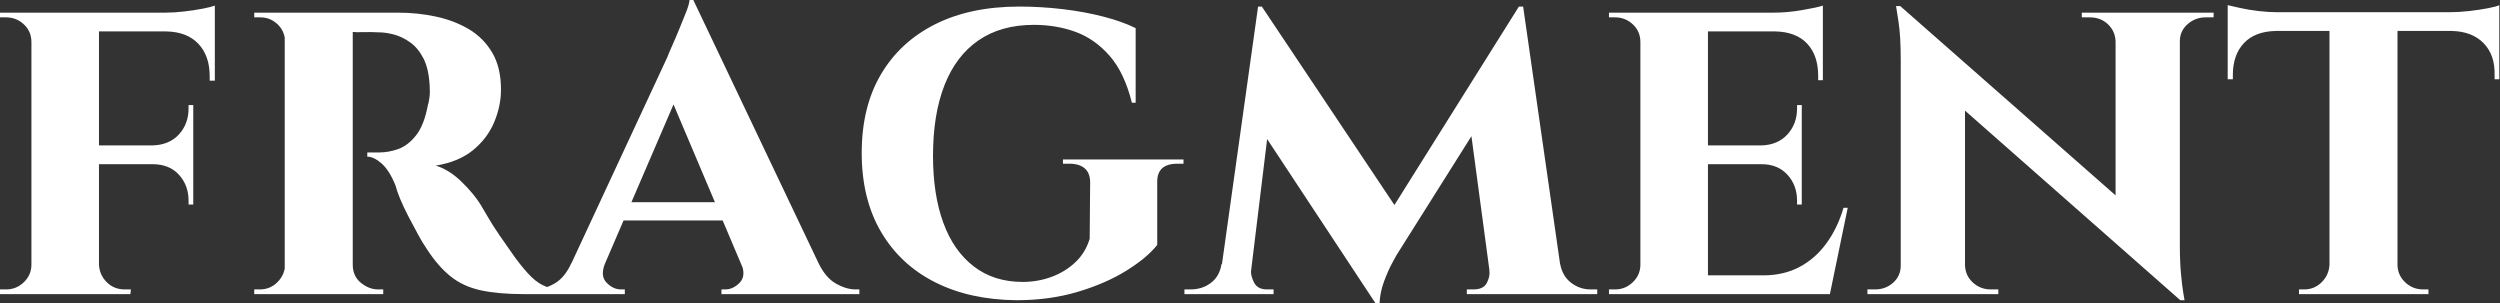 <svg baseProfile="full" height="28" version="1.1" viewBox="0 0 231 28" width="231" xmlns="http://www.w3.org/2000/svg" xmlns:ev="http://www.w3.org/2001/xml-events" xmlns:xlink="http://www.w3.org/1999/xlink"><rect x="0" y="0" width="231" height="28" fill="#333333" stroke="none"/><defs /><g><path d="M10.619 1.17V27.176H4.378V1.17ZM19.331 13.437V15.17H10.533V13.437ZM21.325 1.17V2.904H10.533V1.17ZM19.331 15.084V18.898H18.898V18.551Q18.898 17.121 18.009 16.146Q17.121 15.17 15.56 15.17V15.084ZM19.331 9.709V13.523H15.56V13.437Q17.121 13.393 18.009 12.418Q18.898 11.443 18.898 10.012V9.709ZM21.325 2.774V7.455H20.848V7.022Q20.848 5.158 19.808 4.053Q18.768 2.947 16.861 2.904V2.774ZM21.325 0.52V1.56L16.731 1.17Q17.554 1.17 18.486 1.062Q19.418 0.954 20.198 0.802Q20.978 0.65 21.325 0.52ZM4.508 24.446 4.681 27.176H1.474V26.743Q1.474 26.743 1.734 26.743Q1.994 26.743 2.037 26.743Q2.991 26.743 3.684 26.071Q4.378 25.399 4.378 24.446ZM4.508 3.901H4.378Q4.378 2.904 3.684 2.254Q2.991 1.604 2.037 1.604Q1.994 1.604 1.734 1.604Q1.474 1.604 1.474 1.604V1.17H4.681ZM10.533 24.446H10.619Q10.663 25.399 11.334 26.071Q12.006 26.743 13.003 26.743Q13.003 26.743 13.263 26.743Q13.523 26.743 13.567 26.743L13.523 27.176H10.359Z M33.635 1.17H38.272Q40.093 1.17 41.783 1.539Q43.474 1.907 44.817 2.709Q46.161 3.511 46.963 4.876Q47.765 6.241 47.765 8.279Q47.765 9.796 47.136 11.291Q46.508 12.786 45.186 13.87Q43.864 14.954 41.74 15.3Q42.997 15.69 44.146 16.817Q45.294 17.944 45.901 18.941Q46.118 19.288 46.551 20.046Q46.985 20.805 47.656 21.78Q48.328 22.755 49.065 23.796Q49.932 24.966 50.582 25.594Q51.232 26.223 51.926 26.483Q52.619 26.743 53.529 26.743V27.176H49.889Q47.548 27.176 45.923 26.83Q44.297 26.483 43.127 25.551Q41.957 24.619 40.916 23.015Q40.526 22.452 40.093 21.65Q39.659 20.848 39.226 20.025Q38.793 19.201 38.467 18.421Q38.142 17.641 38.012 17.121Q37.449 15.734 36.734 15.105Q36.019 14.477 35.412 14.477V14.087Q35.412 14.087 35.715 14.087Q36.019 14.087 36.495 14.087Q37.406 14.087 38.294 13.762Q39.183 13.437 39.92 12.505Q40.656 11.573 41.003 9.752Q41.09 9.492 41.155 9.015Q41.22 8.539 41.176 7.932Q41.09 6.328 40.591 5.375Q40.093 4.421 39.356 3.901Q38.619 3.381 37.861 3.186Q37.102 2.991 36.539 2.991Q35.715 2.947 35.043 2.969Q34.372 2.991 34.025 2.947Q33.981 2.947 33.895 2.492Q33.808 2.037 33.721 1.604Q33.635 1.17 33.635 1.17ZM34.068 1.17V27.176H27.783V1.17ZM27.913 24.446 28.087 27.176H24.966V26.743Q25.009 26.743 25.204 26.743Q25.399 26.743 25.486 26.743Q26.44 26.743 27.111 26.071Q27.783 25.399 27.827 24.446ZM27.913 3.858H27.827Q27.783 2.861 27.111 2.232Q26.44 1.604 25.529 1.604Q25.399 1.604 25.204 1.604Q25.009 1.604 24.966 1.604V1.17H28.087ZM33.981 24.446H34.068Q34.068 25.529 34.827 26.136Q35.585 26.743 36.409 26.743Q36.409 26.743 36.604 26.743Q36.799 26.743 36.885 26.743V27.176H33.765Z M65.536 0.0 78.365 26.96H71.04L62.978 7.932ZM57.387 24.316Q56.91 25.486 57.517 26.115Q58.124 26.743 58.861 26.743H59.207V27.176H50.539V26.743Q50.539 26.743 50.712 26.743Q50.885 26.743 50.885 26.743Q51.752 26.743 52.706 26.201Q53.659 25.659 54.266 24.316ZM65.536 0.0 65.622 5.201 56.217 27.046H53.009L63.152 5.245Q63.238 4.985 63.542 4.313Q63.845 3.641 64.192 2.796Q64.539 1.95 64.842 1.192Q65.146 0.433 65.189 0.0ZM69.307 18.681V20.372H58.254V18.681ZM69.957 24.316H77.108Q77.759 25.659 78.712 26.201Q79.666 26.743 80.533 26.743Q80.533 26.743 80.706 26.743Q80.879 26.743 80.879 26.743V27.176H68.136V26.743H68.483Q69.22 26.743 69.827 26.115Q70.433 25.486 69.957 24.316Z M95.659 0.607Q97.653 0.607 99.669 0.845Q101.684 1.084 103.44 1.539Q105.195 1.994 106.409 2.601V9.492H106.062Q105.368 6.718 104.003 5.158Q102.638 3.598 100.861 2.947Q99.084 2.297 97.003 2.297Q93.969 2.297 91.889 3.728Q89.808 5.158 88.746 7.867Q87.684 10.576 87.684 14.39Q87.684 17.988 88.638 20.588Q89.591 23.189 91.455 24.619Q93.319 26.05 95.963 26.05Q97.35 26.05 98.607 25.594Q99.864 25.139 100.817 24.251Q101.771 23.362 102.161 22.062L102.204 16.861Q102.204 15.994 101.706 15.56Q101.207 15.127 100.297 15.127H99.69V14.737H110.83V15.127H110.266Q108.359 15.127 108.402 16.861V22.625Q107.492 23.796 105.585 24.988Q103.678 26.18 101.077 26.96Q98.477 27.74 95.399 27.74Q91.065 27.697 87.858 26.071Q84.65 24.446 82.873 21.412Q81.096 18.378 81.096 14.13Q81.096 9.882 82.873 6.87Q84.65 3.858 87.901 2.232Q91.152 0.607 95.659 0.607Z M141.82 0.607 142.167 5.071 130.508 23.579Q130.508 23.579 130.118 24.294Q129.728 25.009 129.359 26.006Q128.991 27.003 128.947 28.0H128.557L126.867 24.446ZM115.164 24.402V27.176H110.916V26.743Q110.916 26.743 111.198 26.743Q111.48 26.743 111.48 26.743Q112.563 26.743 113.365 26.136Q114.167 25.529 114.341 24.402ZM117.071 25.009Q117.028 25.486 117.353 26.115Q117.678 26.743 118.545 26.743H119.152V27.176H116.551L116.811 25.009ZM117.721 0.607H118.068L119.542 4.768L116.811 27.176H113.994ZM118.068 0.607 130.898 19.808 128.557 28.0 117.028 10.533ZM142.211 0.607 146.025 27.176H139.393L137.269 11.356L141.82 0.607ZM144.811 24.402H145.635Q145.851 25.529 146.653 26.136Q147.455 26.743 148.452 26.743Q148.452 26.743 148.755 26.743Q149.059 26.743 149.059 26.743V27.176H144.811ZM139.09 25.009H139.35L139.61 27.176H137.009V26.743H137.616Q138.57 26.743 138.873 26.115Q139.176 25.486 139.09 25.009Z M159.288 1.17V27.176H153.046V1.17ZM169.43 25.443 170.427 27.176H159.201V25.443ZM167.957 13.437V15.17H159.201V13.437ZM169.907 1.17V2.904H159.201V1.17ZM172.204 19.201 170.557 27.176H163.059L164.402 25.443Q166.266 25.443 167.718 24.684Q169.17 23.926 170.211 22.517Q171.251 21.108 171.814 19.201ZM167.957 15.084V18.898H167.523V18.551Q167.523 17.121 166.635 16.146Q165.746 15.17 164.229 15.17V15.084ZM167.957 9.709V13.523H164.229V13.437Q165.746 13.393 166.635 12.418Q167.523 11.443 167.523 10.012V9.709ZM169.907 2.817V7.412H169.474V7.022Q169.474 5.115 168.455 4.031Q167.437 2.947 165.529 2.904V2.817ZM169.907 0.52V1.56L165.356 1.17Q166.613 1.17 168.0 0.932Q169.387 0.693 169.907 0.52ZM153.176 24.446 153.35 27.176H150.142V26.743Q150.142 26.743 150.402 26.743Q150.663 26.743 150.706 26.743Q151.659 26.743 152.353 26.071Q153.046 25.399 153.046 24.446ZM153.176 3.901H153.046Q153.046 2.904 152.353 2.254Q151.659 1.604 150.706 1.604Q150.663 1.604 150.402 1.604Q150.142 1.604 150.142 1.604V1.17H153.35Z M177.059 0.563 202.502 22.929 202.935 27.74 177.536 5.375ZM177.232 24.533V27.176H174.025V26.743Q174.025 26.743 174.372 26.743Q174.718 26.743 174.718 26.743Q175.715 26.743 176.409 26.115Q177.102 25.486 177.102 24.533ZM183.04 24.533Q183.084 25.486 183.777 26.115Q184.471 26.743 185.424 26.743Q185.424 26.743 185.771 26.743Q186.118 26.743 186.118 26.743V27.176H182.954V24.533ZM177.059 0.563 183.04 7.065V27.176H177.102V5.505Q177.102 3.294 176.885 1.929Q176.669 0.563 176.669 0.563ZM202.892 1.17V22.669Q202.892 24.186 203.0 25.334Q203.108 26.483 203.217 27.111Q203.325 27.74 203.325 27.74H202.935L196.954 20.848V1.17ZM202.762 3.814V1.17H206.012V1.604Q206.012 1.604 205.644 1.604Q205.276 1.604 205.276 1.604Q204.322 1.604 203.607 2.232Q202.892 2.861 202.892 3.814ZM196.954 3.814Q196.91 2.861 196.238 2.232Q195.567 1.604 194.57 1.604Q194.57 1.604 194.201 1.604Q193.833 1.604 193.833 1.604V1.17H197.04V3.814Z M223.003 1.3V27.176H216.718V1.3ZM232.409 1.127V2.861H207.313V1.127ZM232.409 2.731V7.325H231.975V6.935Q232.019 5.071 230.957 3.988Q229.895 2.904 228.031 2.861V2.731ZM232.409 0.477V1.56L227.858 1.127Q228.681 1.127 229.635 1.019Q230.588 0.91 231.368 0.759Q232.149 0.607 232.409 0.477ZM216.805 24.446V27.176H213.901V26.743Q213.901 26.743 214.139 26.743Q214.378 26.743 214.378 26.743Q215.331 26.743 216.003 26.071Q216.675 25.399 216.718 24.446ZM222.873 24.446H223.003Q223.003 25.399 223.697 26.071Q224.39 26.743 225.387 26.743Q225.387 26.743 225.625 26.743Q225.864 26.743 225.864 26.743V27.176H222.873ZM211.734 2.731V2.861Q209.827 2.904 208.808 3.988Q207.789 5.071 207.789 6.935V7.325H207.313V2.731ZM207.313 0.477Q207.703 0.563 208.461 0.737Q209.22 0.91 210.152 1.019Q211.084 1.127 211.864 1.127L207.313 1.56Z " fill="rgb(255,255,255)" transform="translate(-1.474, 0)" /></g></svg>